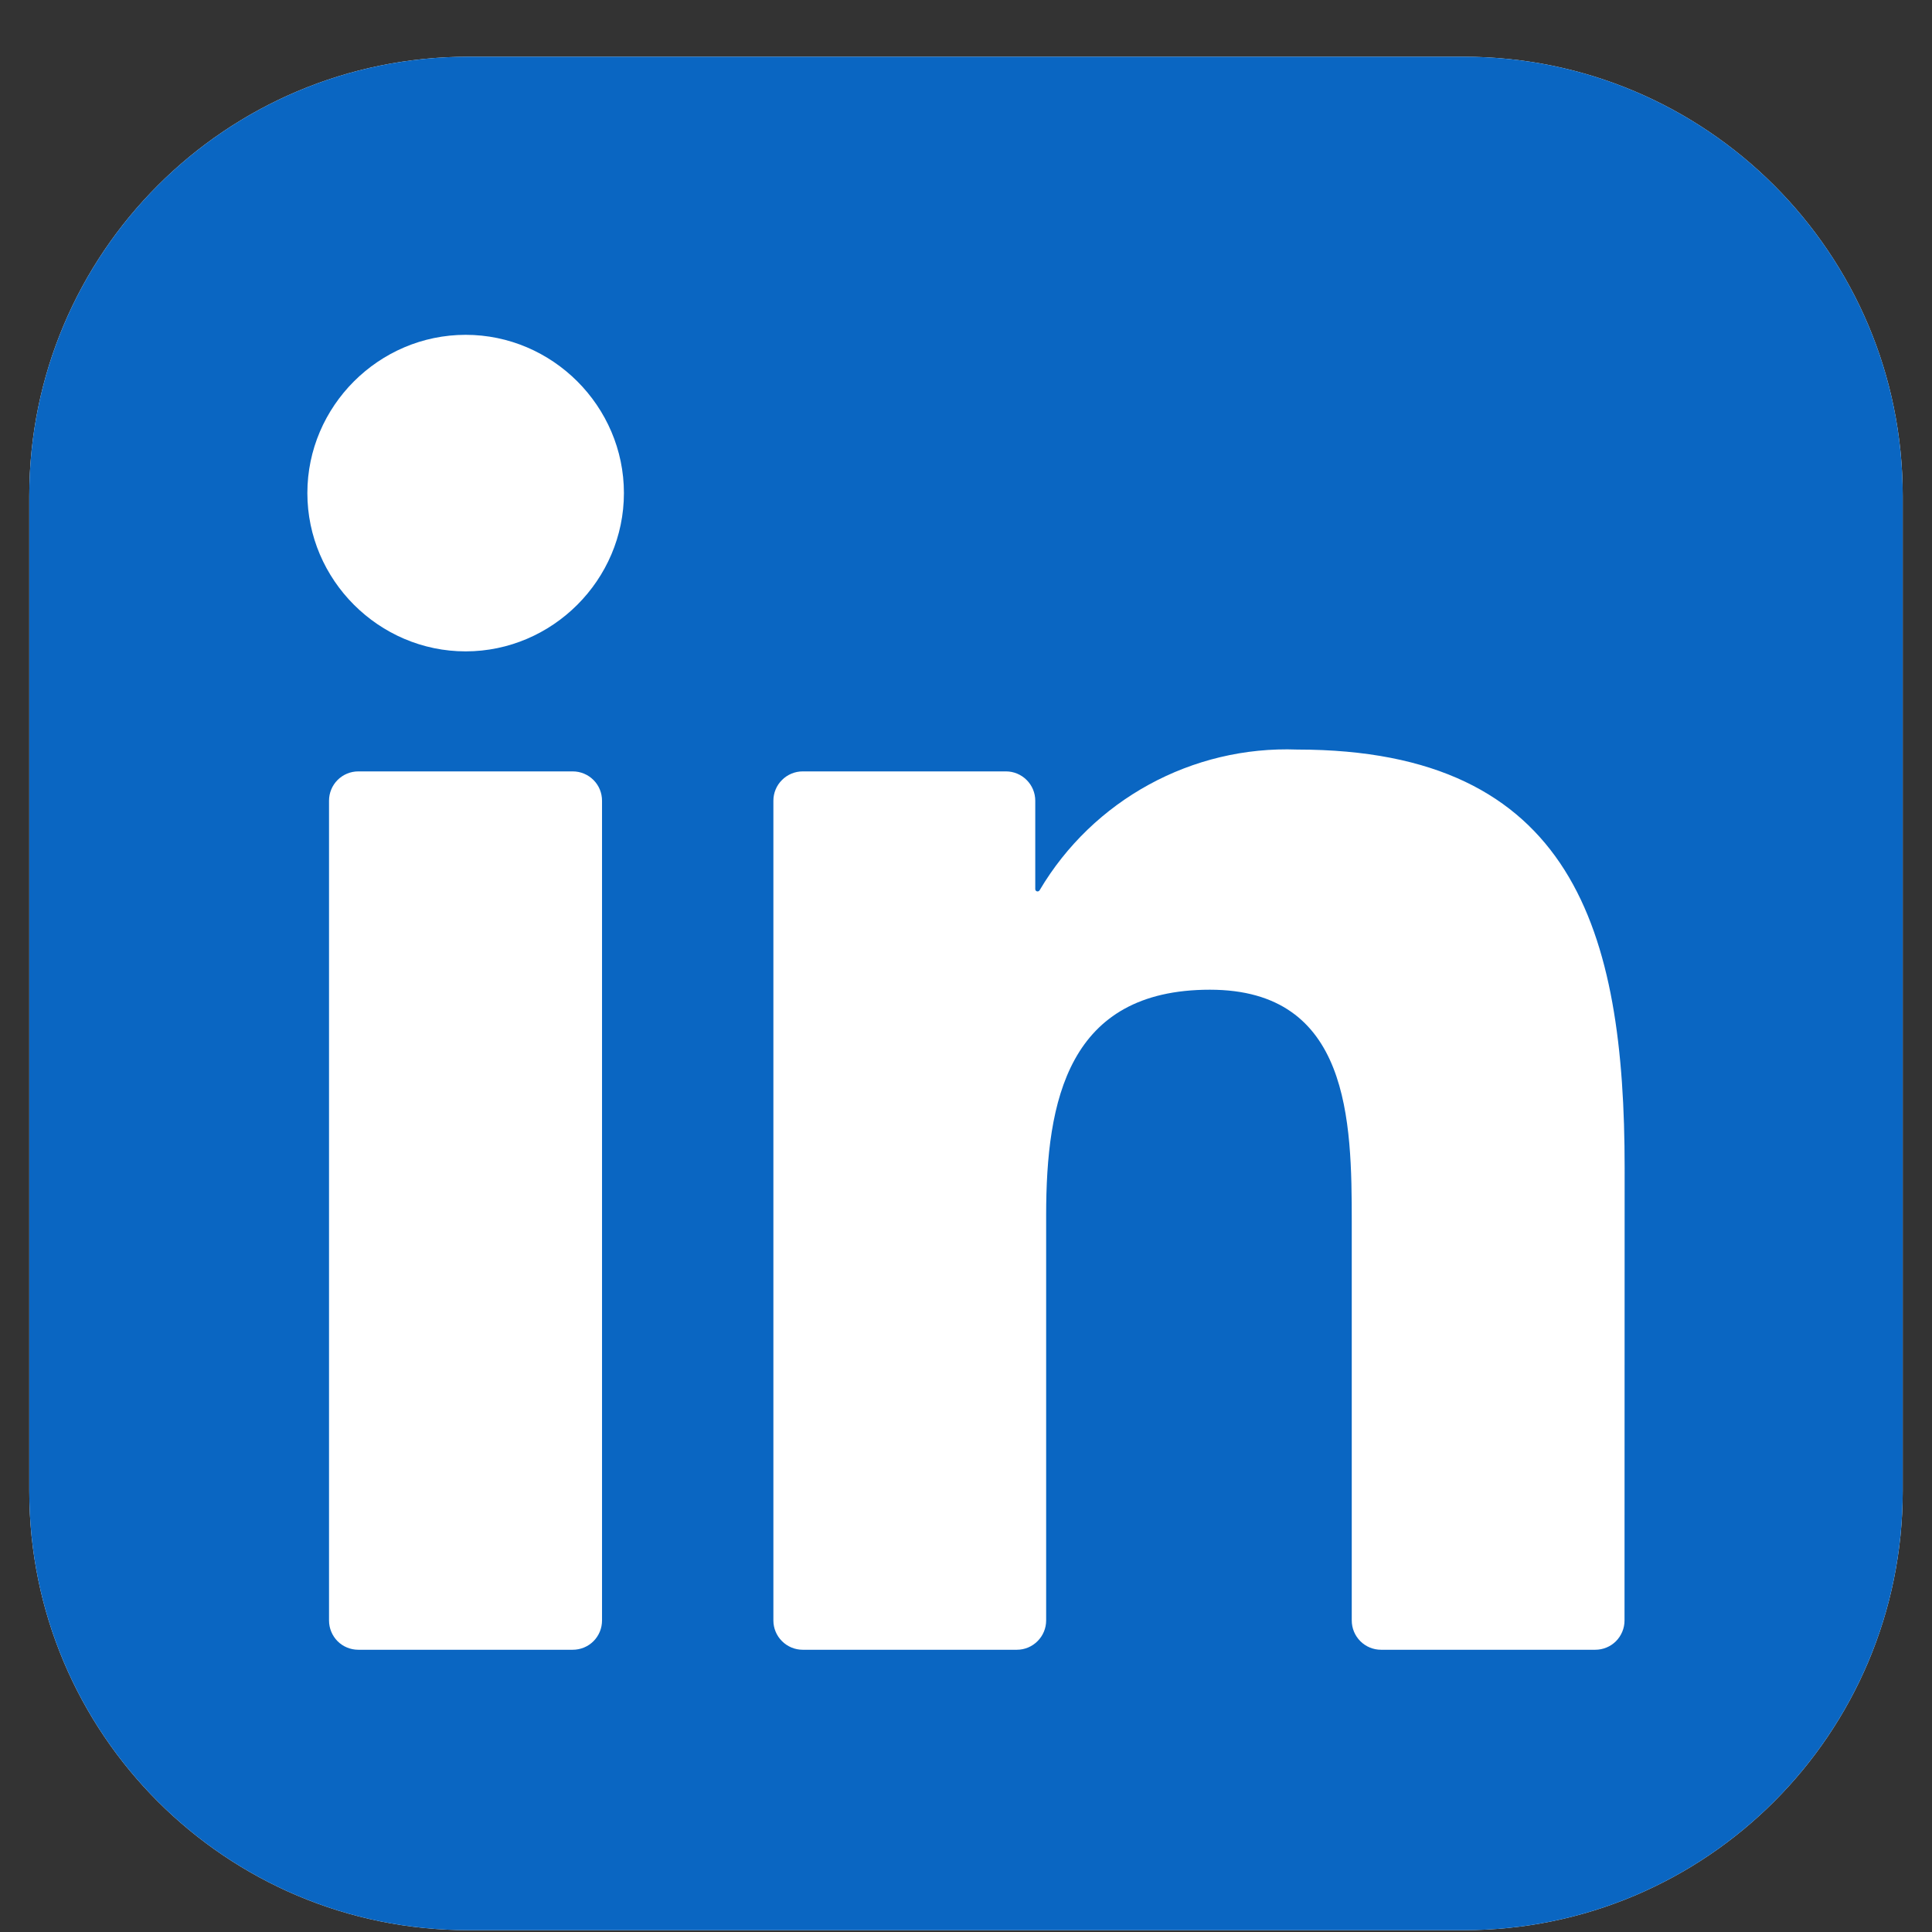 <svg width="33" height="33" viewBox="0 0 33 33" fill="none" xmlns="http://www.w3.org/2000/svg">
<rect x="0" y="0" width="33" height="33" fill="#333333" stroke="none"/>
<g clip-path="url(#clip0_16_4049)">
<path d="M25 0.969H8C3.858 0.969 0.5 4.327 0.5 8.469V25.469C0.5 29.611 3.858 32.969 8 32.969H25C29.142 32.969 32.5 29.611 32.5 25.469V8.469C32.5 4.327 29.142 0.969 25 0.969Z" fill="white"/>
<path d="M25 0.969H8C3.858 0.969 0.5 4.327 0.5 8.469V25.469C0.5 29.611 3.858 32.969 8 32.969H25C29.142 32.969 32.5 29.611 32.5 25.469V8.469C32.5 4.327 29.142 0.969 25 0.969Z" fill="#0A66C2"/>
<path d="M23.589 28.179H27.248C27.381 28.179 27.508 28.127 27.602 28.033C27.695 27.939 27.748 27.812 27.748 27.68L27.75 19.949C27.75 15.909 26.879 12.803 22.158 12.803C20.363 12.736 18.67 13.662 17.757 15.207C17.752 15.214 17.746 15.22 17.738 15.223C17.729 15.227 17.721 15.227 17.712 15.225C17.704 15.223 17.696 15.218 17.691 15.211C17.686 15.204 17.683 15.195 17.683 15.187V13.676C17.683 13.544 17.63 13.416 17.536 13.323C17.442 13.229 17.315 13.176 17.183 13.176H13.71C13.578 13.176 13.451 13.229 13.357 13.323C13.263 13.416 13.21 13.544 13.21 13.676V27.679C13.21 27.811 13.263 27.939 13.357 28.032C13.451 28.126 13.578 28.179 13.71 28.179H17.369C17.502 28.179 17.629 28.126 17.722 28.032C17.816 27.939 17.869 27.811 17.869 27.679V20.757C17.869 18.8 18.24 16.905 20.666 16.905C23.058 16.905 23.089 19.144 23.089 20.884V27.679C23.089 27.812 23.142 27.939 23.236 28.033C23.33 28.127 23.457 28.179 23.589 28.179ZM5.25 8.422C5.25 9.905 6.471 11.126 7.954 11.126C9.437 11.125 10.657 9.904 10.657 8.422C10.657 6.939 9.436 5.719 7.954 5.719C6.47 5.719 5.25 6.939 5.25 8.422ZM6.12 28.179H9.783C9.916 28.179 10.043 28.127 10.137 28.033C10.231 27.939 10.283 27.812 10.283 27.679V13.676C10.283 13.544 10.231 13.416 10.137 13.323C10.043 13.229 9.916 13.176 9.783 13.176H6.12C5.987 13.176 5.86 13.229 5.766 13.323C5.673 13.416 5.62 13.544 5.62 13.676V27.679C5.62 27.812 5.673 27.939 5.766 28.033C5.86 28.127 5.987 28.179 6.12 28.179Z" fill="white"/>
</g>
<defs>
<clipPath id="clip0_16_4049">
<rect width="32" height="32" fill="white" transform="translate(0.5 0.969)"/>
</clipPath>
</defs>
</svg>
